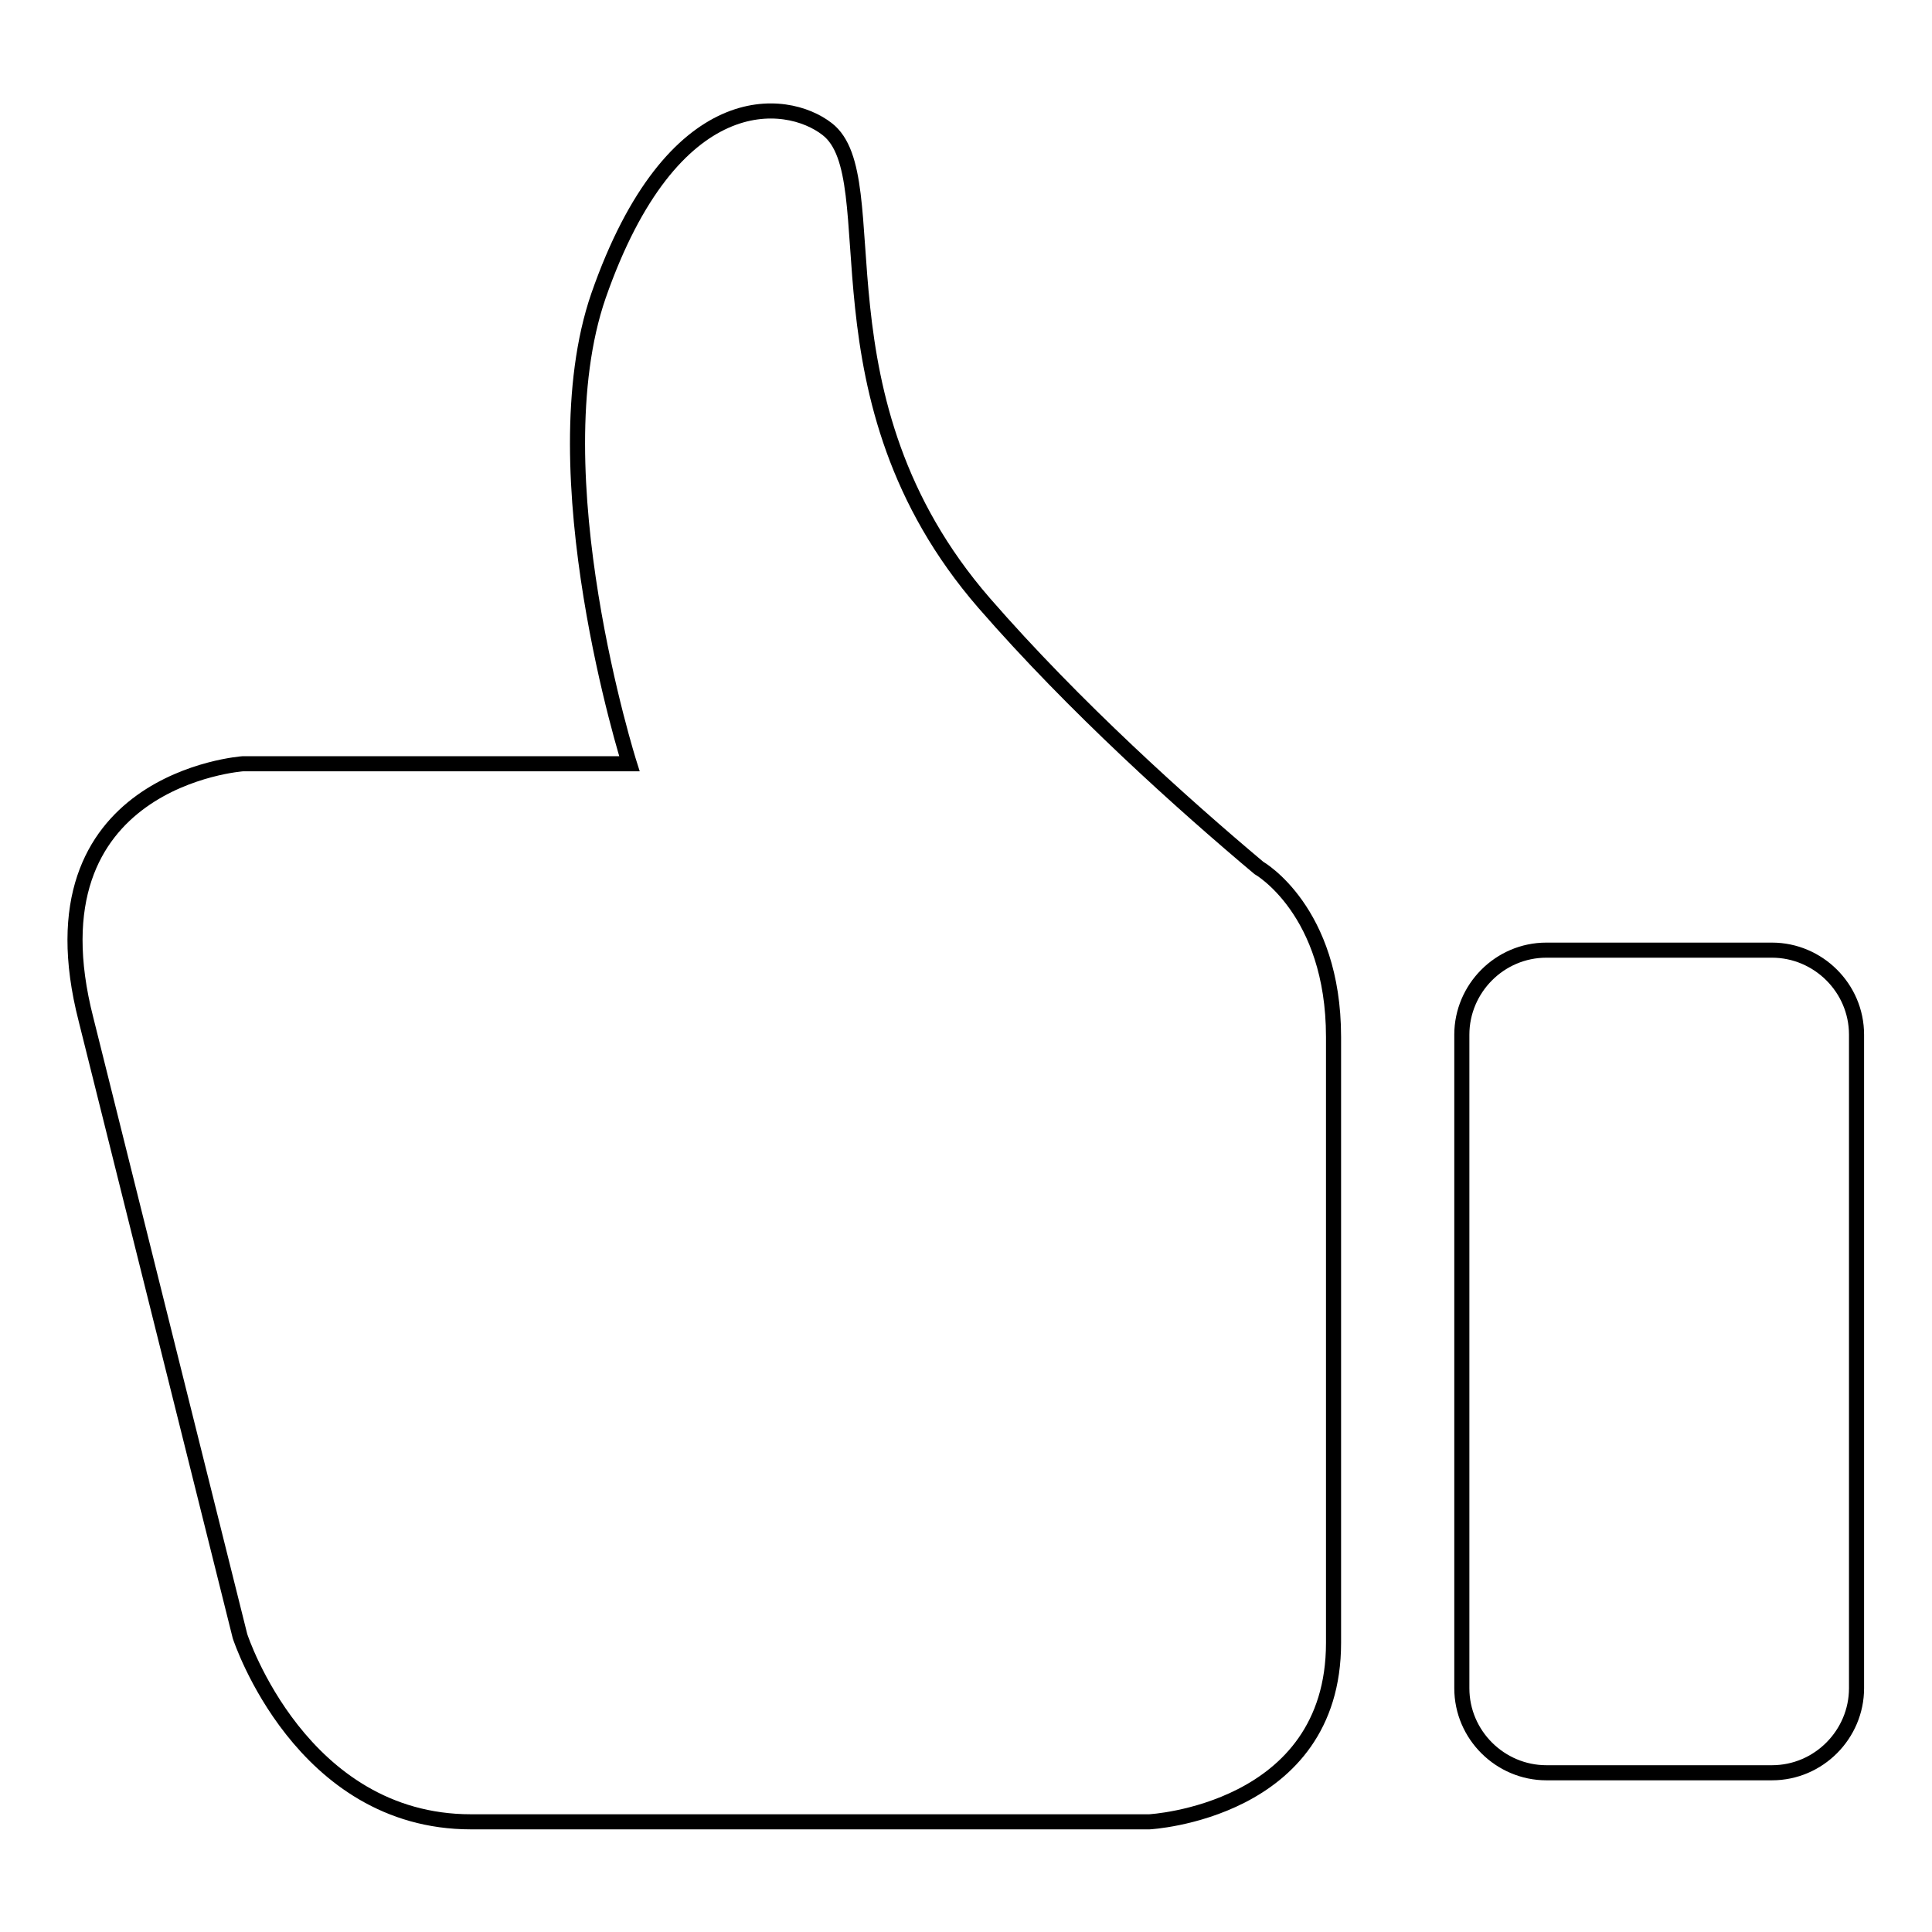 <?xml version="1.0" encoding="utf-8"?>
<!-- Svg Vector Icons : http://www.onlinewebfonts.com/icon -->
<!DOCTYPE svg PUBLIC "-//W3C//DTD SVG 1.1//EN" "http://www.w3.org/Graphics/SVG/1.1/DTD/svg11.dtd">
<svg version="1.1" xmlns="http://www.w3.org/2000/svg" xmlns:xlink="http://www.w3.org/1999/xlink" x="0px" y="0px" viewBox="0 0 256 256" enable-background="new 0 0 256 256" xml:space="preserve">
<g> <path stroke-width="2" fill-opacity="0" stroke="#000000"  d="M246,223.7c0,6.1-5,11.2-11.2,11.2h-29.9c-6.1,0-11.2-5-11.2-11.2v-86.6c0-6.1,5-11.2,11.2-11.2h29.9 c6.1,0,11.2,5,11.2,11.2V223.7z M166.8,115c-10-8.4-24.4-21.3-36.4-35.1c-23.5-27.1-12.5-56.4-20.8-62.8c-5.4-4.2-20.5-6-30.3,22.1 c-8.1,23.5,4.1,62,4.1,62H32.2c0,0-29,2-20.8,33.9l20.4,81.7c0.1,0.3,8.1,24.6,30.6,24.6h89.9c0,0,24.4-1.3,24.4-23.7v-80.3 C176.7,120.6,166.8,115,166.8,115L166.8,115L166.8,115z"/></g>
</svg>